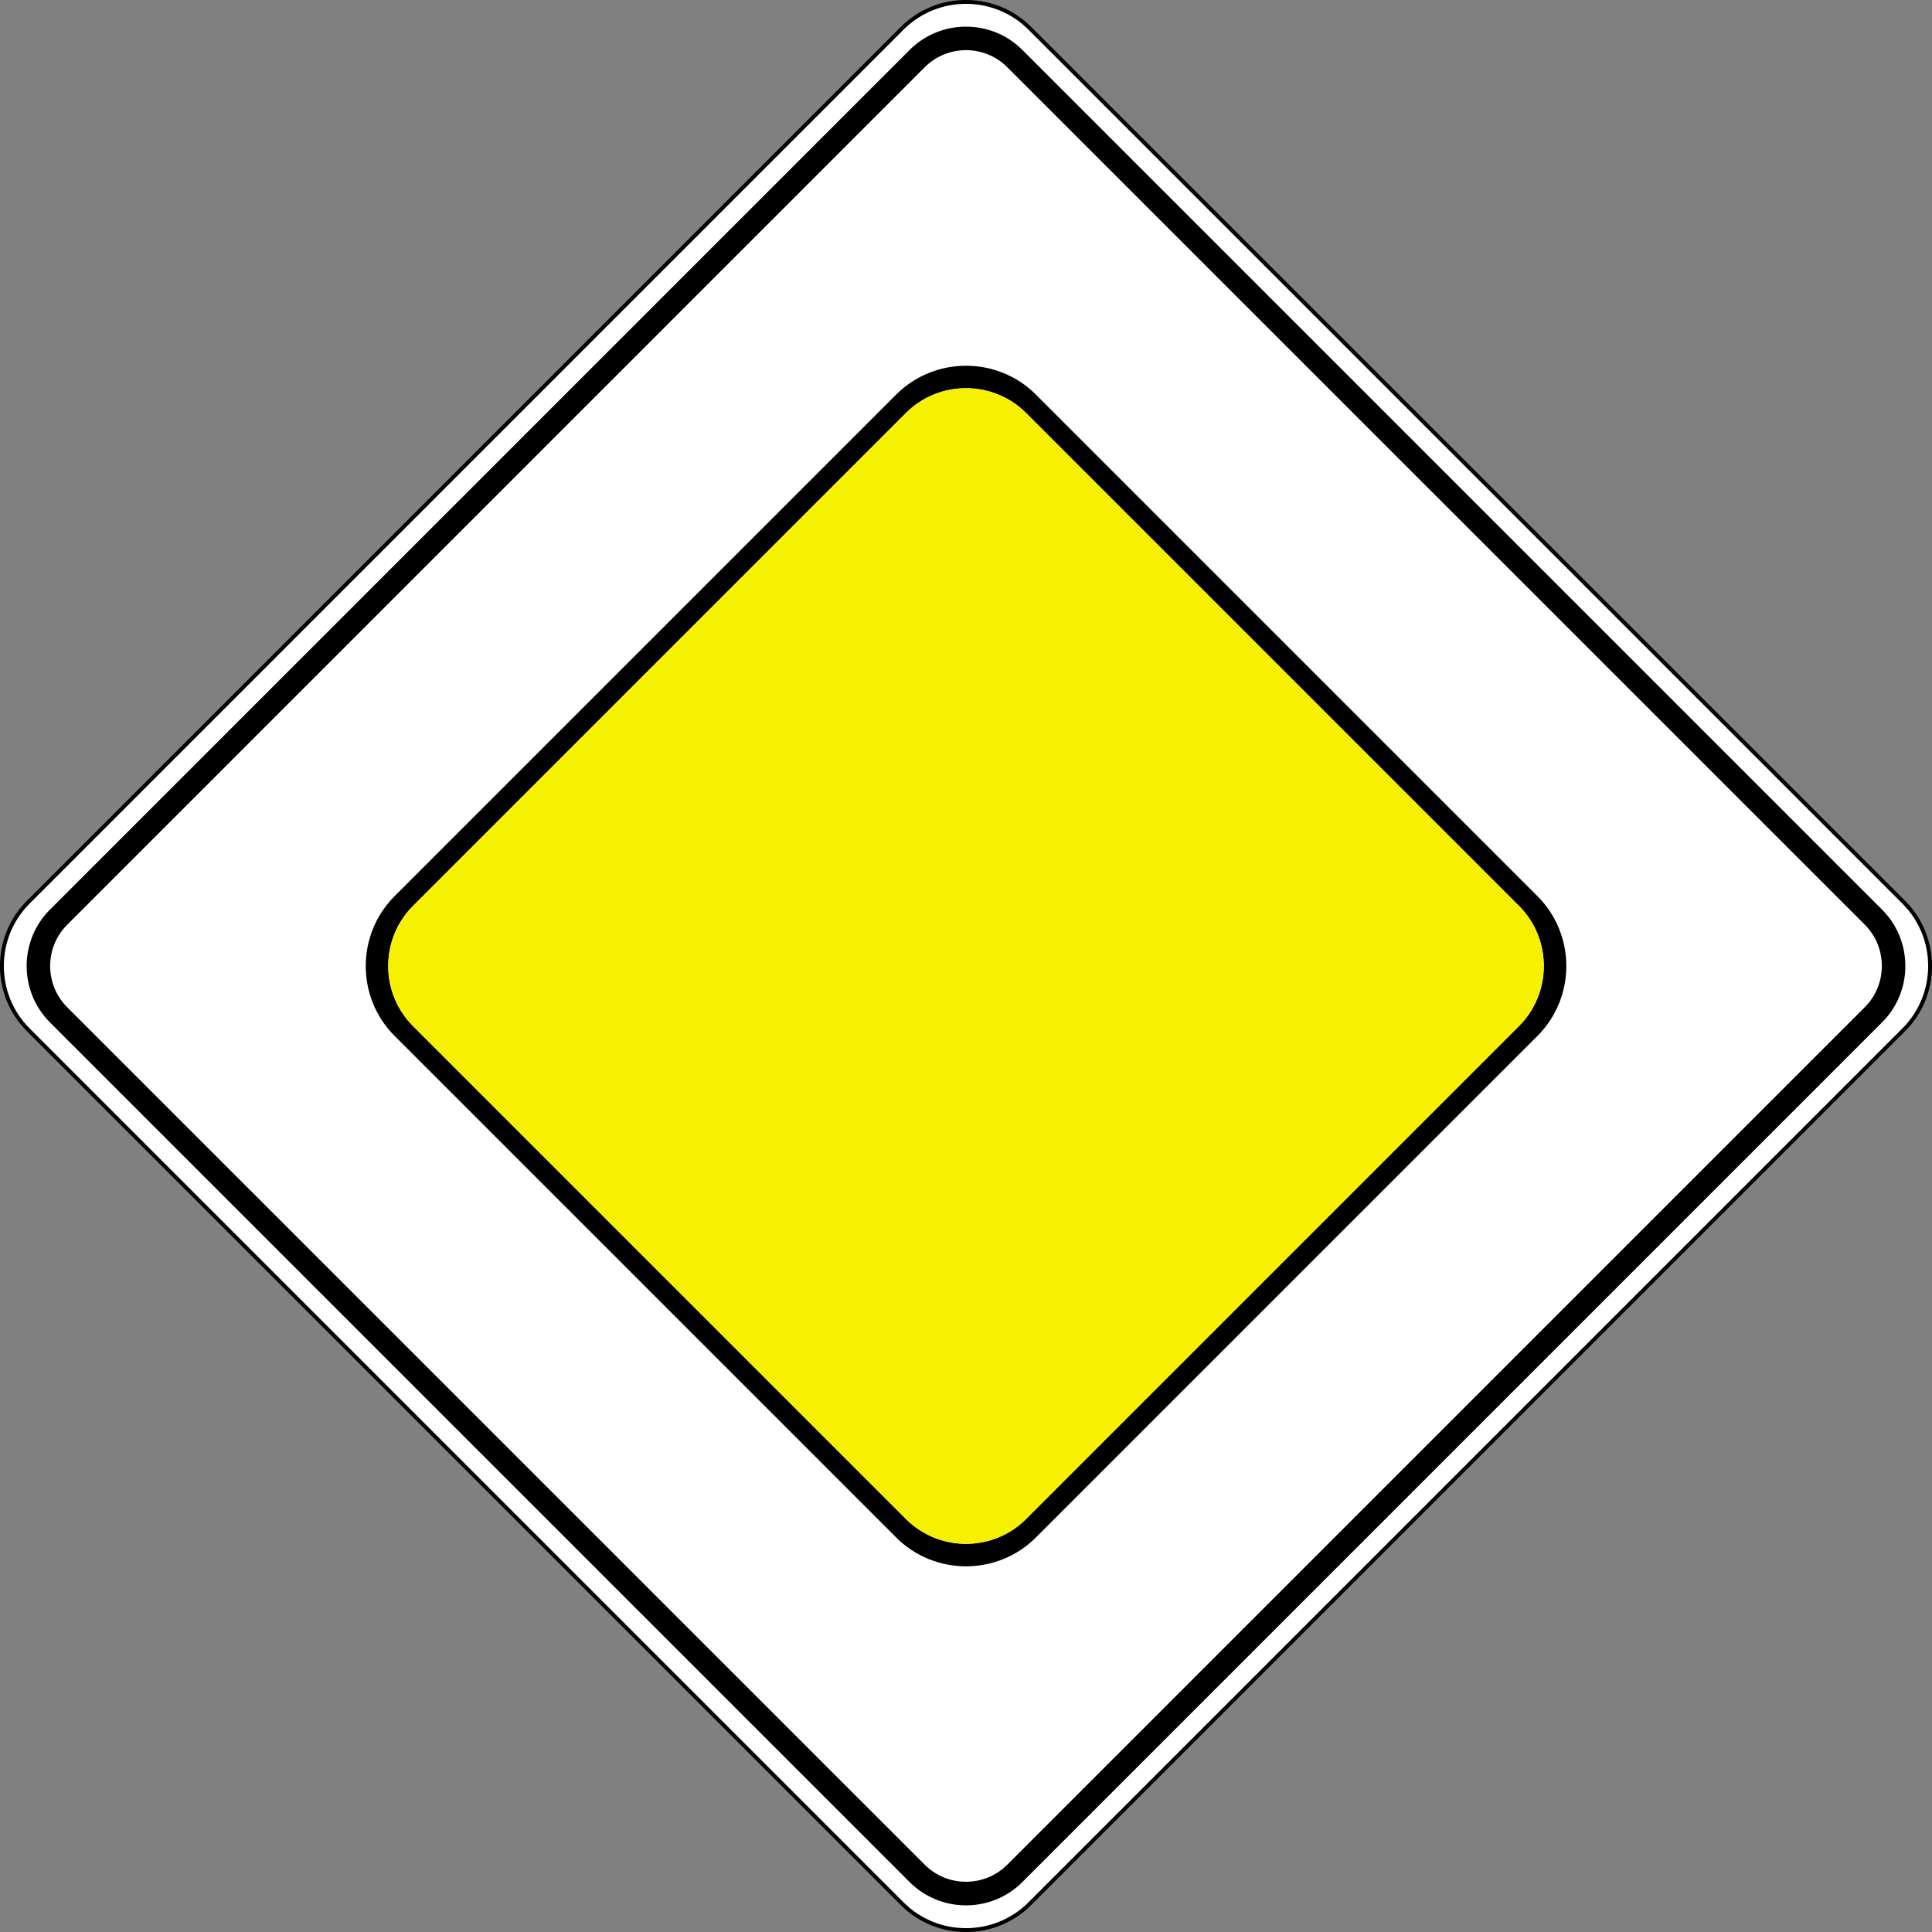 <?xml version="1.0" encoding="UTF-8"?> <svg xmlns="http://www.w3.org/2000/svg" id="_лой_1" data-name="—лой_1" viewBox="0 0 284.03 284.03"><rect x="0" y="0" width="284.03" height="284.03" fill="#808080" stroke="none"/><defs><style> .cls-1 { fill: #fff; stroke: #000; stroke-miterlimit: 22.93; stroke-width: .57px; } .cls-1, .cls-2, .cls-3 { fill-rule: evenodd; } .cls-2 { fill: #f6f100; } </style></defs><path class="cls-1" d="m151.39,4.15l128.49,128.49c5.16,5.16,5.16,13.59,0,18.75l-128.49,128.49c-5.16,5.16-13.6,5.16-18.75,0L4.15,151.39c-5.16-5.16-5.16-13.6,0-18.75L132.64,4.15c5.16-5.16,13.59-5.16,18.75,0h0Z"></path><path class="cls-3" d="m148.08,9.88l126.07,126.06c3.34,3.34,3.34,8.8,0,12.13l-126.07,126.07c-3.34,3.34-8.8,3.34-12.13,0L9.88,148.08c-3.34-3.34-3.34-8.8,0-12.13L135.95,9.88c3.34-3.34,8.8-3.34,12.13,0h0Zm2.21-2.55l126.41,126.41c4.55,4.55,4.55,12,0,16.55l-126.41,126.41c-4.55,4.55-12,4.55-16.55,0L7.33,150.29c-4.55-4.55-4.55-12,0-16.55L133.74,7.33c4.55-4.55,12-4.55,16.55,0h0Z"></path><path class="cls-3" d="m152.28,58l73.76,73.76c5.64,5.64,5.64,14.88,0,20.52l-73.76,73.76c-5.64,5.64-14.88,5.64-20.52,0l-73.76-73.76c-5.64-5.64-5.64-14.88,0-20.52l73.76-73.76c5.64-5.64,14.88-5.64,20.52,0h0Zm-1.44,2.71l72.48,72.48c4.85,4.85,4.85,12.79,0,17.65l-72.48,72.48c-4.85,4.86-12.79,4.86-17.65,0l-72.48-72.48c-4.85-4.85-4.85-12.79,0-17.65l72.48-72.48c4.85-4.85,12.79-4.85,17.65,0h0Z"></path><path class="cls-2" d="m150.84,60.71l72.48,72.48c4.85,4.85,4.85,12.79,0,17.65l-72.48,72.48c-4.85,4.86-12.79,4.86-17.65,0l-72.48-72.48c-4.85-4.85-4.85-12.79,0-17.65l72.48-72.48c4.85-4.85,12.79-4.85,17.65,0h0Z"></path></svg> 